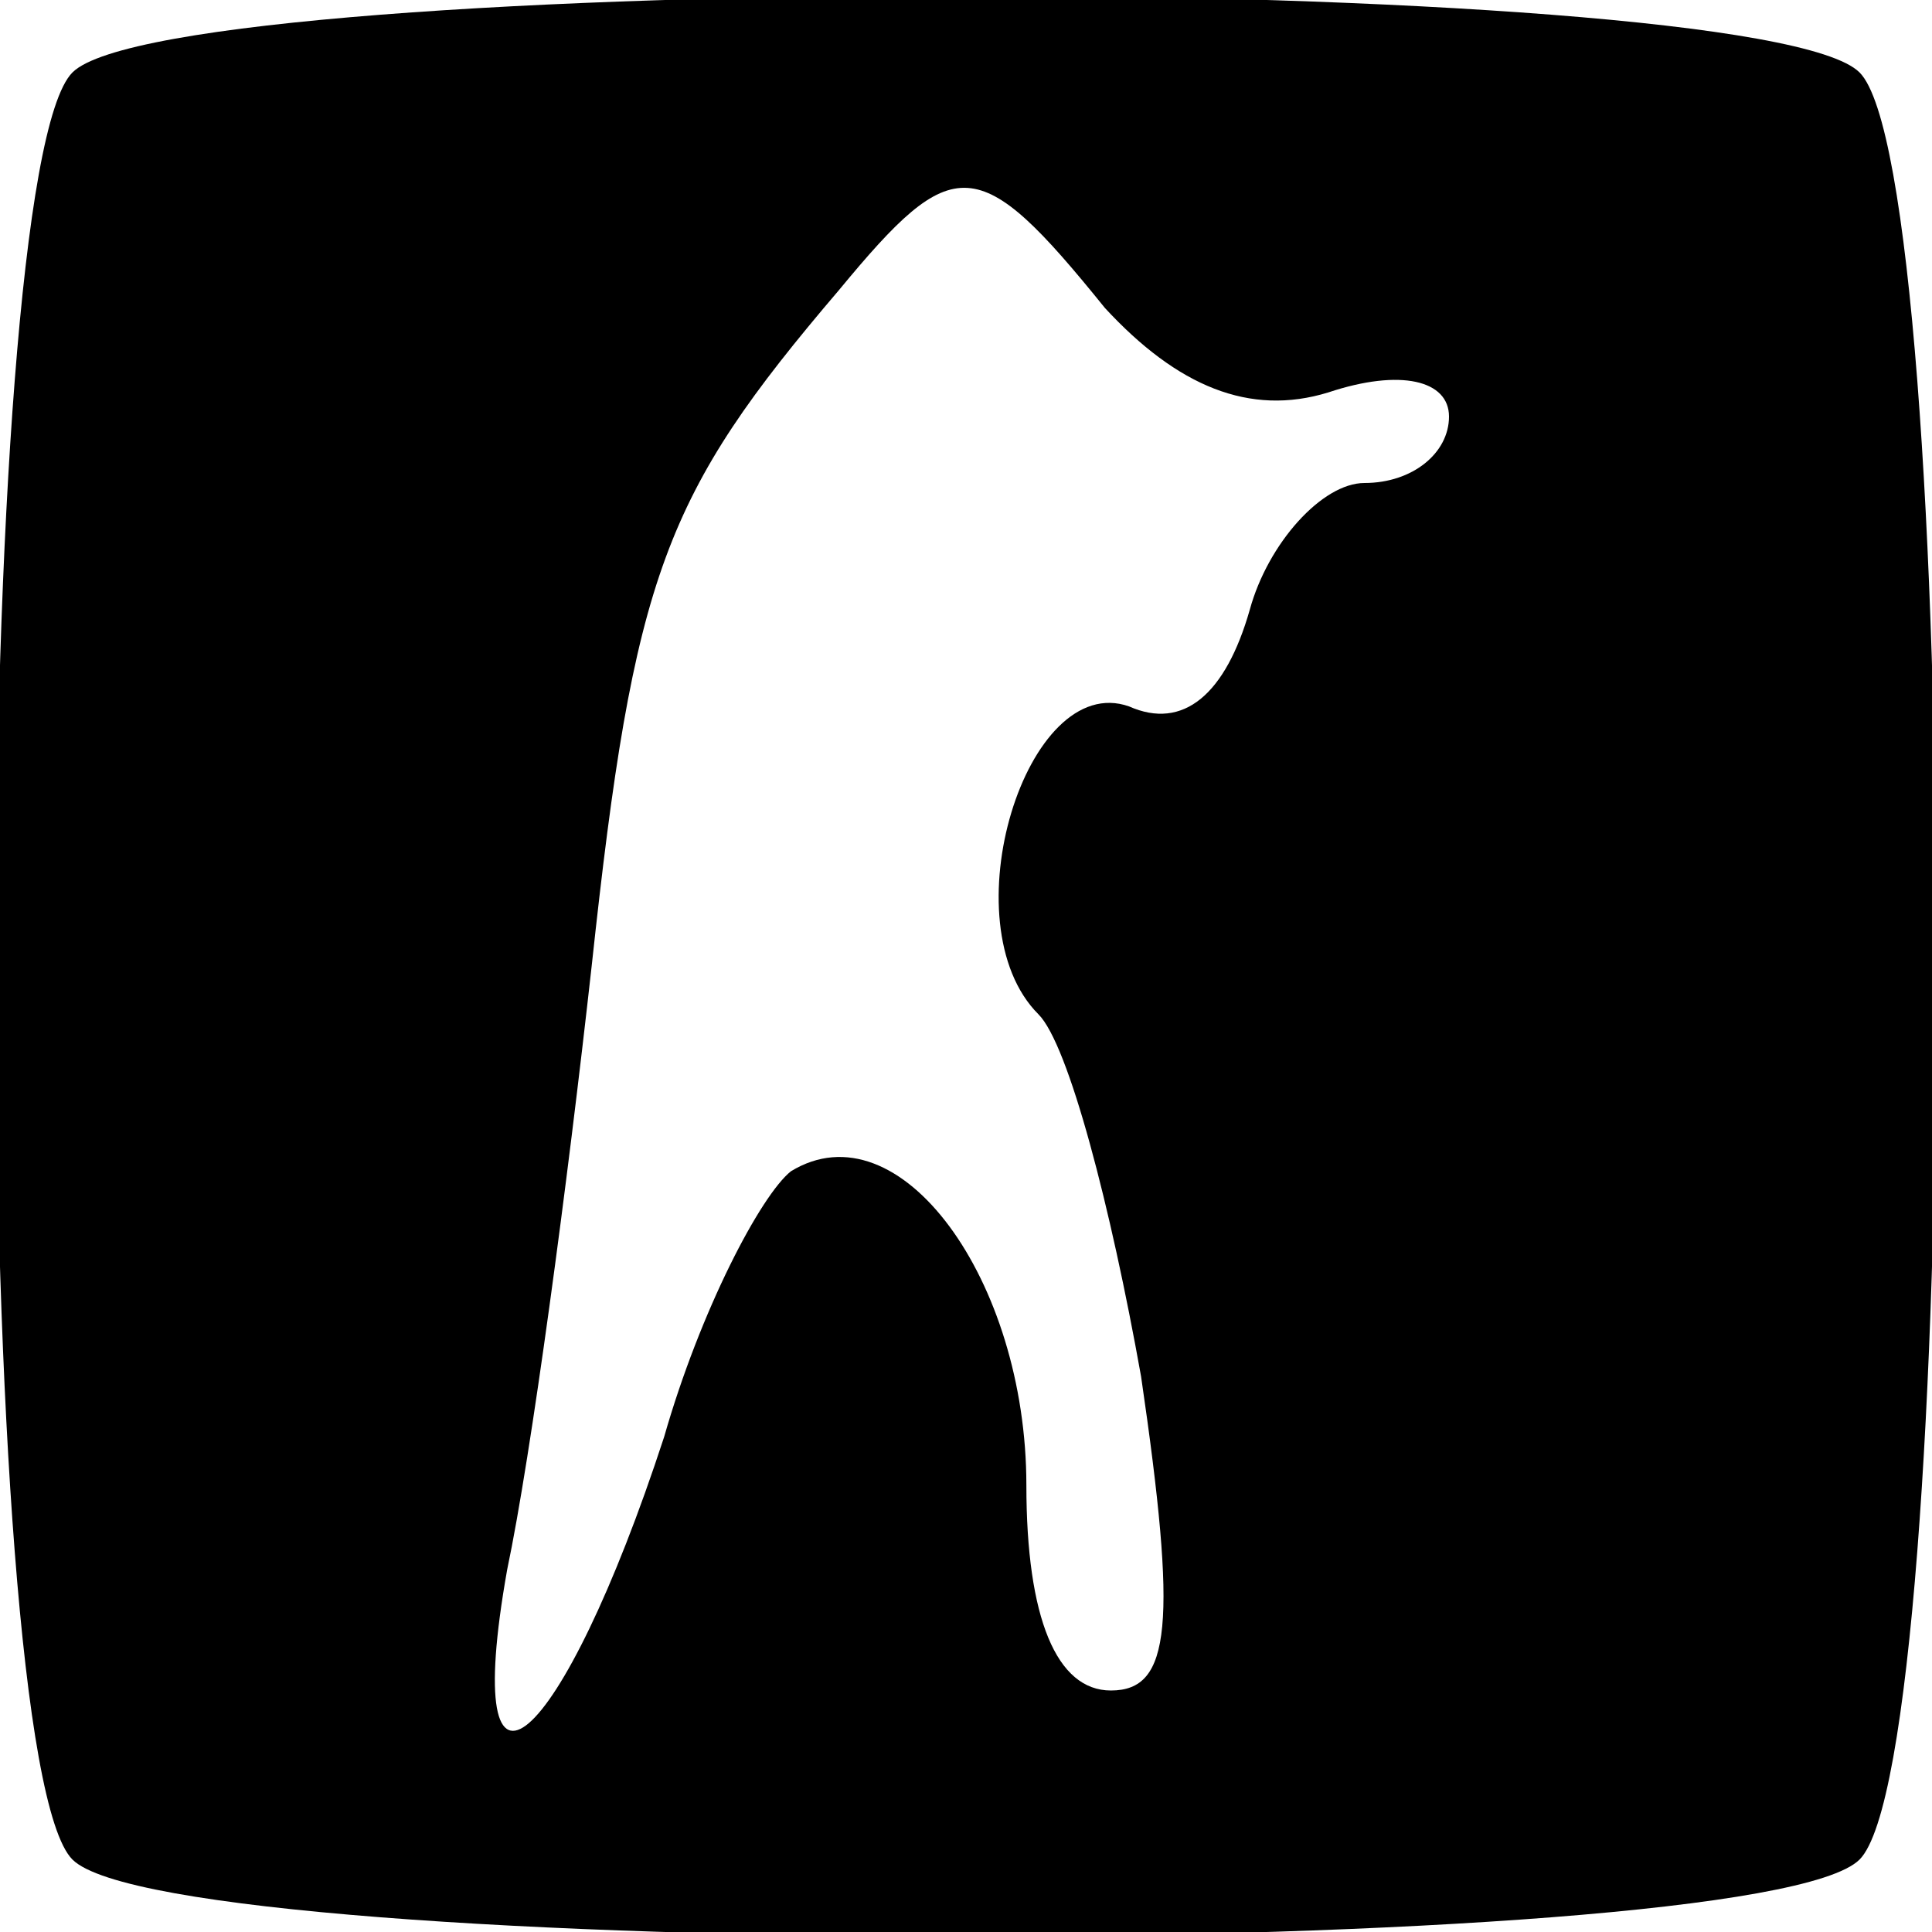 <?xml version="1.0" standalone="no"?>
<!DOCTYPE svg PUBLIC "-//W3C//DTD SVG 20010904//EN"
 "http://www.w3.org/TR/2001/REC-SVG-20010904/DTD/svg10.dtd">
<svg version="1.0" xmlns="http://www.w3.org/2000/svg"
 width="32pt" height="32pt" viewBox="0 0 32 32"
 preserveAspectRatio="xMidYMid meet">

<g transform="translate(0,32) scale(0.1,-0.1)"
fill="#000000" stroke="none">
<path d="M12 308 c-17 -17 -17 -279 0 -296 17 -17 279 -17 296 0 17 17 17 279
0 296 -17 17 -279 17 -296 0z m171 -39 c12 -13 24 -18 37 -14 12 4 20 2 20 -4
0 -6 -6 -11 -14 -11 -7 0 -16 -10 -19 -21 -4 -14 -11 -20 -20 -16 -17 6 -30
-36 -15 -51 5 -5 12 -32 17 -60 6 -41 5 -52 -5 -52 -9 0 -14 12 -14 34 0 34
-21 63 -39 52 -5 -4 -15 -23 -21 -44 -17 -52 -34 -67 -26 -22 4 19 10 64 14
100 7 65 12 78 41 112 19 23 23 23 44 -3z"/>
</g>
</svg>
